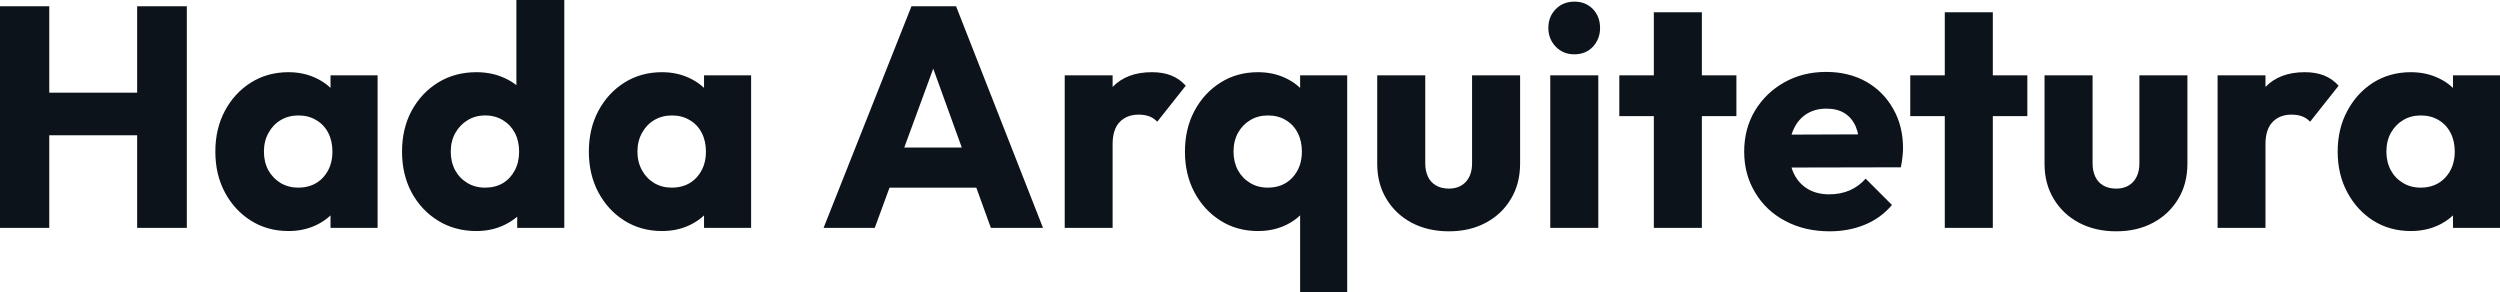 <svg fill="#0D131A" viewBox="0 0 183.195 21.413" height="100%" width="100%" xmlns="http://www.w3.org/2000/svg"><path preserveAspectRatio="none" d="M3.61 16.70L0 16.70L0 0.46L3.61 0.46L3.61 16.70ZM13.69 16.70L10.05 16.70L10.05 0.46L13.69 0.46L13.69 16.70ZM11.25 9.91L2.16 9.91L2.16 6.79L11.25 6.79L11.25 9.91ZM21.14 16.93L21.14 16.93Q19.60 16.93 18.39 16.17Q17.18 15.41 16.48 14.10Q15.78 12.79 15.78 11.11L15.78 11.11Q15.78 9.43 16.48 8.12Q17.18 6.81 18.39 6.05Q19.60 5.29 21.14 5.29L21.14 5.29Q22.26 5.29 23.17 5.73Q24.08 6.16 24.66 6.93Q25.23 7.71 25.30 8.69L25.30 8.69L25.30 13.52Q25.23 14.51 24.67 15.28Q24.10 16.05 23.18 16.49Q22.26 16.93 21.14 16.93ZM21.85 13.75L21.85 13.75Q22.98 13.75 23.67 13.01Q24.36 12.26 24.36 11.11L24.36 11.11Q24.36 10.33 24.05 9.73Q23.74 9.13 23.17 8.80Q22.61 8.46 21.87 8.46L21.87 8.46Q21.14 8.46 20.57 8.80Q20.01 9.13 19.68 9.73Q19.34 10.33 19.34 11.11L19.34 11.11Q19.34 11.87 19.66 12.47Q19.99 13.06 20.56 13.41Q21.14 13.75 21.85 13.75ZM27.67 16.70L24.22 16.70L24.22 13.69L24.75 10.97L24.22 8.26L24.22 5.52L27.67 5.52L27.67 16.70ZM34.91 16.93L34.91 16.93Q33.33 16.93 32.10 16.17Q30.87 15.41 30.16 14.10Q29.46 12.79 29.46 11.11L29.46 11.11Q29.46 9.43 30.16 8.12Q30.87 6.81 32.10 6.05Q33.33 5.29 34.91 5.29L34.91 5.29Q36.06 5.29 37.00 5.73Q37.93 6.16 38.54 6.93Q39.15 7.71 39.22 8.69L39.22 8.69L39.22 13.41Q39.15 14.40 38.55 15.19Q37.95 15.99 37.01 16.46Q36.06 16.93 34.91 16.93ZM35.54 13.75L35.54 13.75Q36.29 13.75 36.85 13.42Q37.40 13.09 37.72 12.49Q38.04 11.89 38.04 11.11L38.04 11.11Q38.04 10.33 37.73 9.74Q37.42 9.15 36.86 8.81Q36.29 8.46 35.56 8.46L35.56 8.46Q34.82 8.46 34.26 8.81Q33.70 9.15 33.36 9.75Q33.03 10.35 33.03 11.11L33.03 11.11Q33.03 11.87 33.35 12.47Q33.67 13.06 34.25 13.41Q34.82 13.75 35.54 13.75ZM41.35 0L41.35 16.70L37.90 16.70L37.90 13.69L38.43 10.97L37.84 8.26L37.84 0L41.35 0ZM48.51 16.93L48.51 16.93Q46.97 16.93 45.76 16.17Q44.55 15.41 43.85 14.10Q43.15 12.79 43.15 11.11L43.15 11.11Q43.15 9.43 43.85 8.12Q44.55 6.81 45.76 6.05Q46.97 5.29 48.51 5.29L48.51 5.29Q49.63 5.29 50.54 5.73Q51.45 6.16 52.03 6.93Q52.60 7.71 52.67 8.69L52.67 8.69L52.67 13.52Q52.60 14.51 52.04 15.28Q51.47 16.05 50.55 16.49Q49.63 16.93 48.51 16.93ZM49.22 13.75L49.22 13.75Q50.35 13.75 51.04 13.01Q51.73 12.26 51.73 11.11L51.73 11.11Q51.73 10.33 51.42 9.73Q51.11 9.13 50.54 8.80Q49.98 8.46 49.24 8.46L49.24 8.46Q48.51 8.46 47.94 8.80Q47.38 9.13 47.05 9.73Q46.71 10.33 46.71 11.11L46.71 11.11Q46.71 11.87 47.04 12.47Q47.36 13.06 47.93 13.41Q48.51 13.75 49.22 13.75ZM55.04 16.70L51.59 16.70L51.59 13.69L52.12 10.97L51.59 8.26L51.59 5.52L55.04 5.52L55.04 16.70ZM64.10 16.70L60.35 16.70L66.79 0.46L70.06 0.46L76.43 16.70L72.61 16.70L67.73 3.22L69.05 3.22L64.10 16.70ZM72.86 13.75L64.01 13.75L64.01 10.81L72.86 10.81L72.86 13.75ZM81.53 16.70L78.02 16.70L78.02 5.52L81.53 5.52L81.53 16.70ZM81.53 10.56L81.53 10.56L80.06 9.41Q80.50 7.45 81.53 6.37Q82.57 5.29 84.41 5.29L84.41 5.29Q85.22 5.29 85.82 5.53Q86.43 5.77 86.89 6.28L86.89 6.28L84.80 8.92Q84.57 8.67 84.23 8.53Q83.88 8.40 83.44 8.40L83.44 8.40Q82.57 8.40 82.05 8.94Q81.53 9.48 81.53 10.56ZM92.18 16.93L92.18 16.93Q90.64 16.93 89.44 16.17Q88.23 15.41 87.53 14.10Q86.83 12.79 86.83 11.11L86.83 11.11Q86.83 9.43 87.53 8.12Q88.23 6.81 89.44 6.05Q90.64 5.29 92.18 5.29L92.18 5.29Q93.31 5.29 94.22 5.73Q95.13 6.16 95.70 6.93Q96.28 7.71 96.35 8.69L96.35 8.69L96.35 13.52Q96.28 14.51 95.71 15.28Q95.15 16.05 94.23 16.49Q93.31 16.93 92.18 16.93ZM92.90 13.75L92.90 13.75Q94.02 13.75 94.71 13.01Q95.40 12.26 95.40 11.11L95.40 11.11Q95.40 10.33 95.09 9.73Q94.78 9.13 94.22 8.80Q93.66 8.46 92.92 8.46L92.92 8.46Q92.18 8.46 91.62 8.80Q91.06 9.13 90.72 9.73Q90.39 10.33 90.39 11.11L90.39 11.11Q90.39 11.87 90.71 12.47Q91.03 13.06 91.61 13.41Q92.18 13.75 92.90 13.75ZM98.72 21.41L95.27 21.41L95.27 13.82L95.80 11.11L95.27 8.40L95.27 5.52L98.72 5.52L98.72 21.41ZM106.17 16.95L106.17 16.95Q104.63 16.95 103.44 16.32Q102.26 15.69 101.59 14.57Q100.92 13.46 100.92 12.01L100.92 12.01L100.92 5.52L104.44 5.52L104.44 11.96Q104.44 12.54 104.64 12.95Q104.83 13.36 105.23 13.59Q105.62 13.82 106.17 13.82L106.17 13.82Q106.95 13.82 107.41 13.33Q107.87 12.83 107.87 11.96L107.87 11.96L107.87 5.52L111.39 5.52L111.39 11.98Q111.39 13.46 110.72 14.57Q110.06 15.69 108.88 16.32Q107.71 16.95 106.17 16.95ZM117.12 16.70L113.60 16.70L113.60 5.52L117.12 5.52L117.12 16.70ZM115.37 3.98L115.37 3.98Q114.54 3.98 114.00 3.42Q113.46 2.85 113.46 2.05L113.46 2.05Q113.46 1.22 114.00 0.67Q114.54 0.12 115.37 0.12L115.37 0.12Q116.20 0.12 116.73 0.67Q117.25 1.22 117.25 2.05L117.25 2.05Q117.25 2.85 116.73 3.42Q116.20 3.98 115.37 3.98ZM124.71 16.70L121.19 16.70L121.19 0.90L124.71 0.90L124.71 16.70ZM127.24 8.51L118.66 8.51L118.66 5.52L127.24 5.52L127.24 8.51ZM134.07 16.95L134.07 16.95Q132.25 16.95 130.84 16.20Q129.42 15.46 128.62 14.12Q127.81 12.79 127.81 11.11L127.81 11.11Q127.81 9.43 128.60 8.11Q129.40 6.79 130.76 6.03Q132.11 5.27 133.81 5.27L133.81 5.27Q135.47 5.27 136.74 5.98Q138.00 6.69 138.72 7.96Q139.45 9.22 139.45 10.86L139.45 10.86Q139.45 11.16 139.41 11.49Q139.38 11.82 139.29 12.26L139.29 12.26L129.65 12.28L129.65 9.87L137.79 9.84L136.28 10.86Q136.25 9.89 135.98 9.26Q135.70 8.63 135.16 8.29Q134.62 7.96 133.84 7.96L133.84 7.96Q133.01 7.96 132.40 8.34Q131.79 8.72 131.46 9.41Q131.12 10.10 131.12 11.09L131.12 11.09Q131.12 12.07 131.48 12.78Q131.84 13.48 132.49 13.86Q133.15 14.24 134.04 14.24L134.04 14.24Q134.87 14.24 135.54 13.95Q136.21 13.66 136.71 13.09L136.71 13.09L138.64 15.02Q137.82 15.99 136.64 16.47Q135.47 16.95 134.07 16.95ZM146.03 16.70L142.51 16.70L142.51 0.90L146.03 0.90L146.03 16.70ZM148.56 8.51L139.98 8.51L139.98 5.52L148.56 5.52L148.56 8.51ZM155.07 16.95L155.07 16.95Q153.53 16.95 152.34 16.32Q151.16 15.69 150.49 14.57Q149.82 13.46 149.82 12.01L149.82 12.01L149.82 5.52L153.34 5.52L153.34 11.96Q153.34 12.54 153.54 12.95Q153.73 13.36 154.12 13.59Q154.51 13.82 155.07 13.82L155.07 13.82Q155.85 13.82 156.31 13.33Q156.77 12.83 156.77 11.96L156.77 11.96L156.77 5.52L160.29 5.52L160.29 11.98Q160.29 13.46 159.62 14.57Q158.95 15.69 157.78 16.32Q156.61 16.95 155.07 16.95ZM166.01 16.70L162.50 16.70L162.50 5.52L166.01 5.52L166.01 16.70ZM166.01 10.56L166.01 10.56L164.54 9.41Q164.98 7.45 166.01 6.37Q167.05 5.29 168.89 5.29L168.89 5.29Q169.69 5.29 170.30 5.53Q170.91 5.77 171.37 6.28L171.37 6.28L169.28 8.92Q169.05 8.67 168.71 8.53Q168.36 8.40 167.92 8.40L167.92 8.40Q167.05 8.40 166.53 8.94Q166.01 9.48 166.01 10.56ZM176.66 16.93L176.66 16.93Q175.12 16.93 173.91 16.17Q172.71 15.41 172.01 14.10Q171.30 12.79 171.30 11.11L171.30 11.11Q171.30 9.43 172.01 8.12Q172.71 6.81 173.91 6.05Q175.12 5.29 176.66 5.29L176.66 5.29Q177.79 5.29 178.70 5.73Q179.61 6.16 180.18 6.93Q180.76 7.71 180.83 8.69L180.83 8.69L180.83 13.52Q180.76 14.51 180.19 15.28Q179.63 16.05 178.71 16.49Q177.79 16.93 176.66 16.93ZM177.38 13.75L177.38 13.75Q178.50 13.75 179.19 13.01Q179.88 12.26 179.88 11.11L179.88 11.11Q179.88 10.33 179.57 9.73Q179.26 9.13 178.70 8.80Q178.14 8.46 177.40 8.46L177.40 8.46Q176.66 8.46 176.10 8.80Q175.54 9.13 175.20 9.73Q174.87 10.33 174.87 11.11L174.87 11.11Q174.87 11.87 175.19 12.47Q175.51 13.06 176.09 13.41Q176.66 13.75 177.38 13.75ZM183.20 16.70L179.75 16.70L179.75 13.69L180.27 10.97L179.75 8.26L179.75 5.52L183.20 5.52L183.20 16.70Z"></path></svg>
